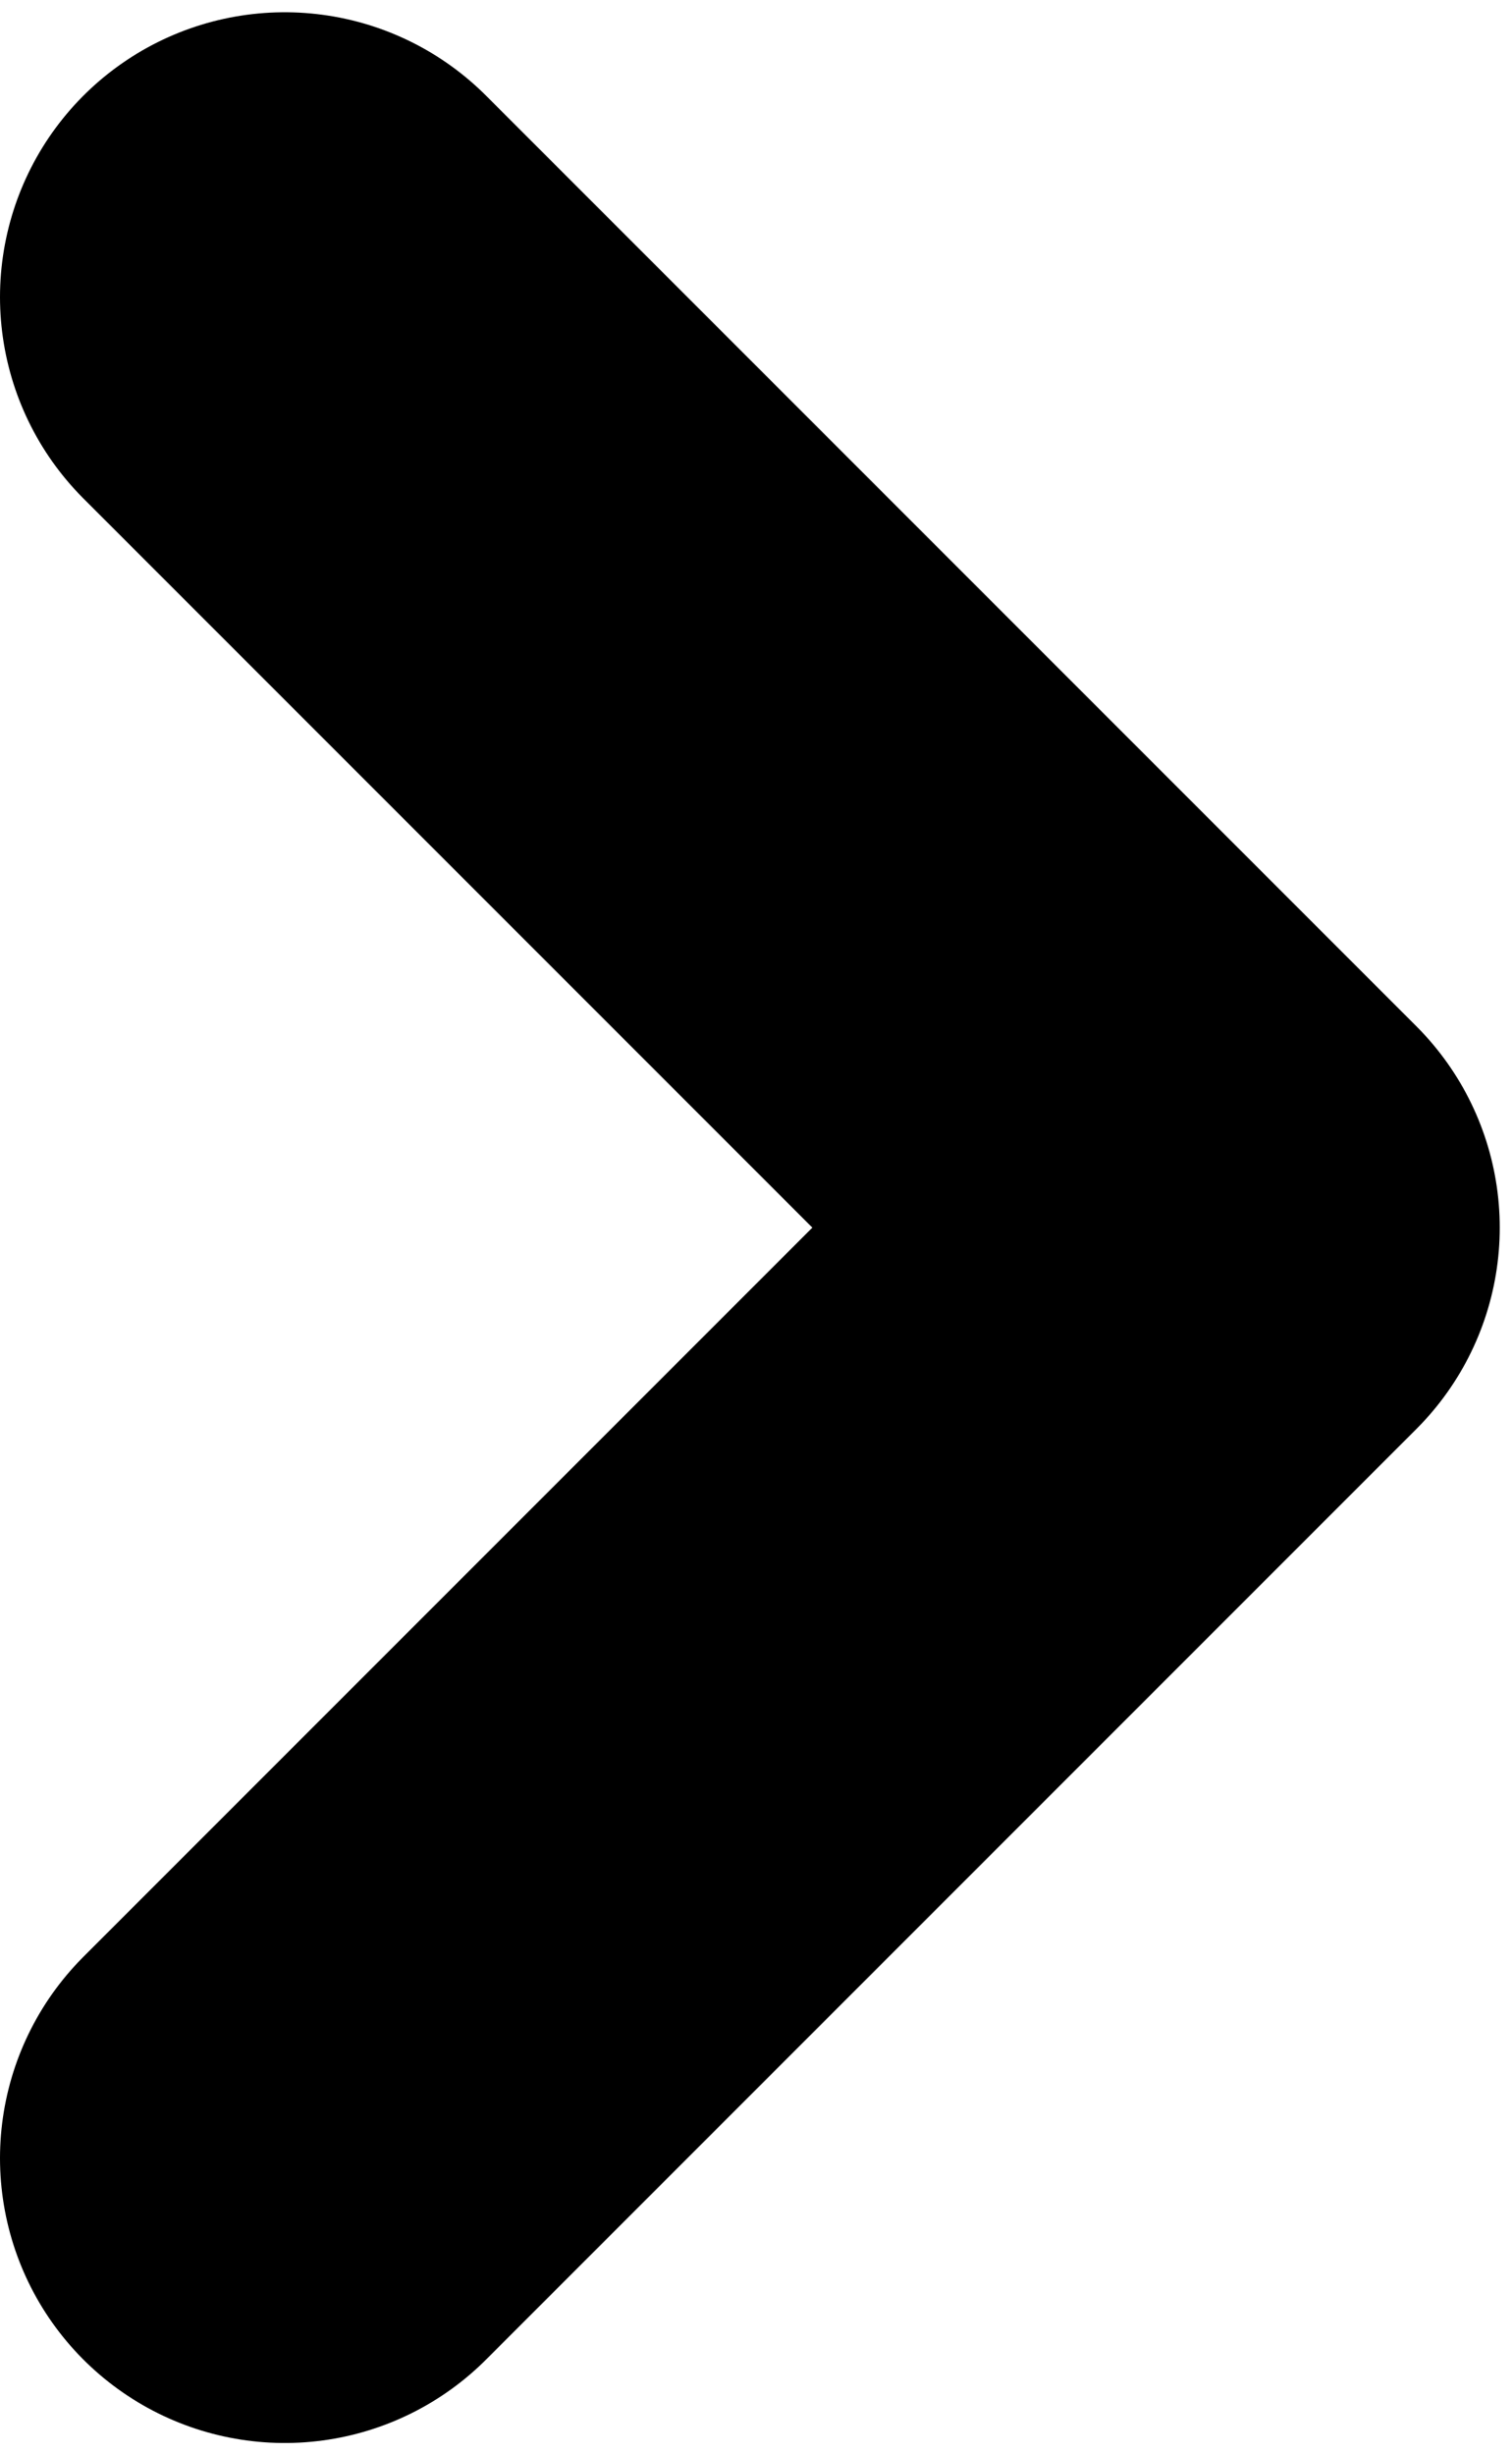<?xml version="1.0" encoding="UTF-8"?> <svg xmlns="http://www.w3.org/2000/svg" width="77" height="125" viewBox="0 0 77 125" fill="none"> <path d="M14.5 15.124L61.876 62.5L14.5 109.876" stroke="black" stroke-width="29" stroke-linecap="round" stroke-linejoin="round"></path> </svg> 